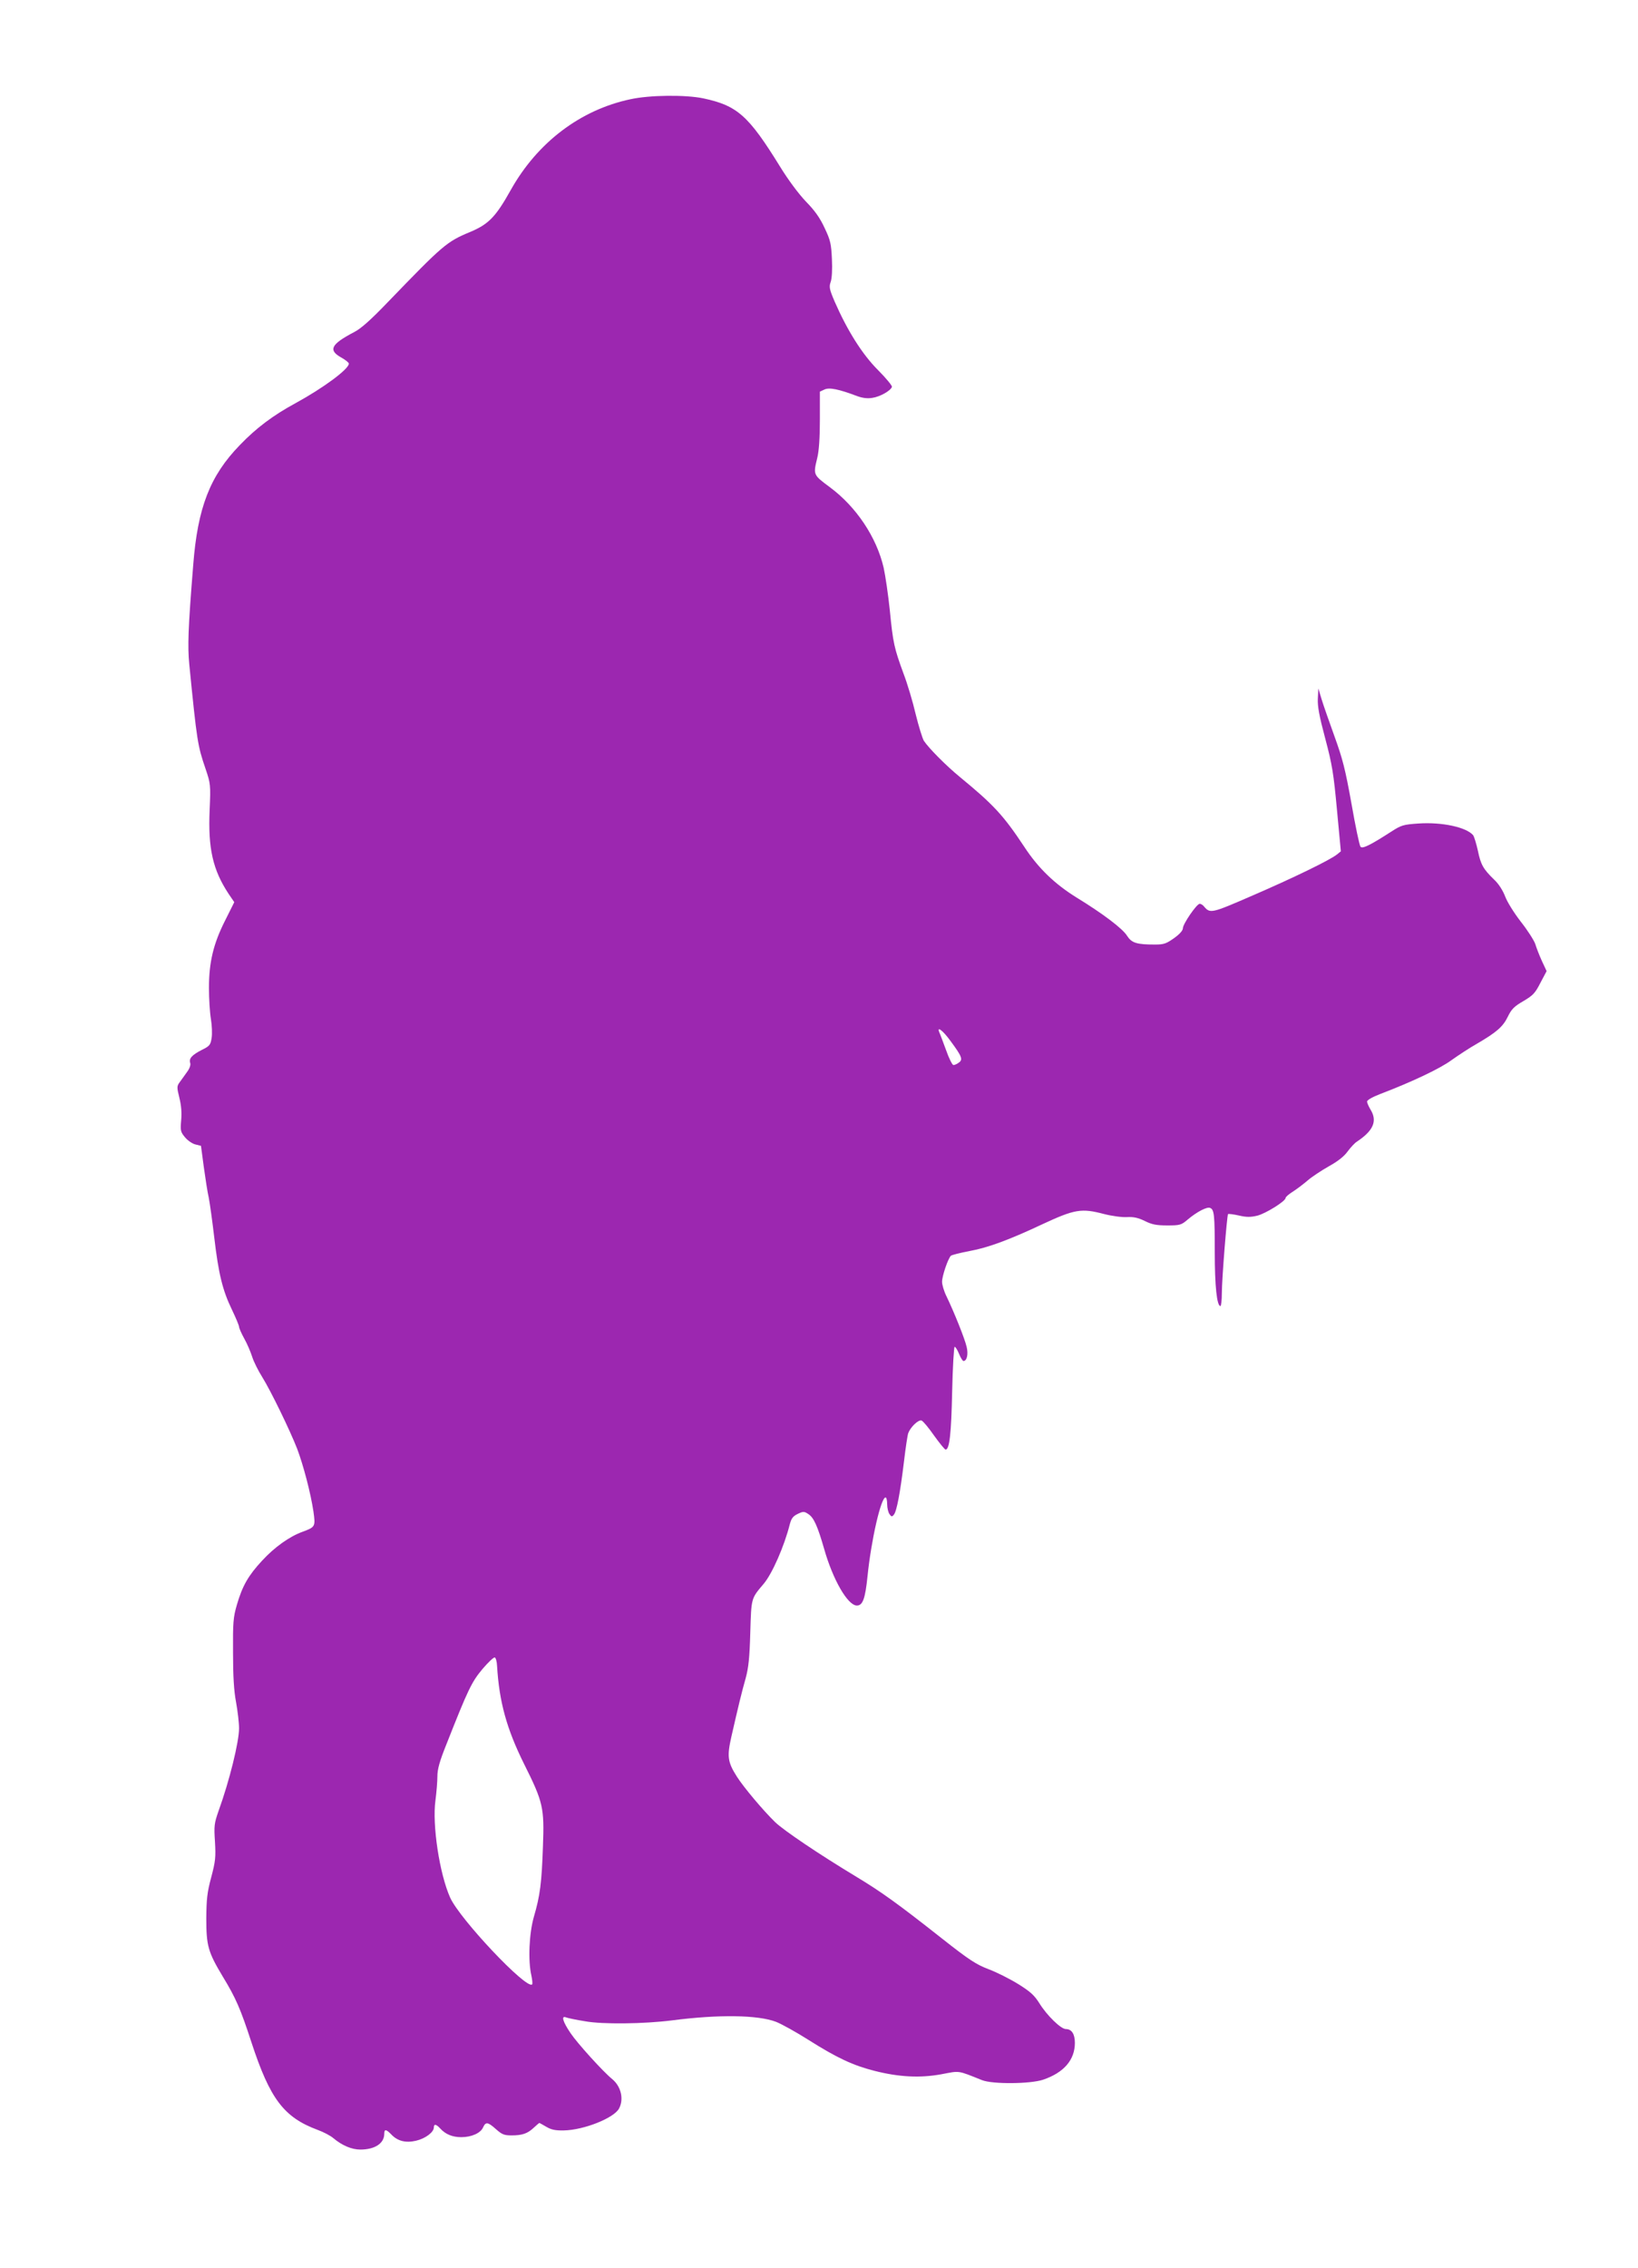 <?xml version="1.0" standalone="no"?>
<!DOCTYPE svg PUBLIC "-//W3C//DTD SVG 20010904//EN"
 "http://www.w3.org/TR/2001/REC-SVG-20010904/DTD/svg10.dtd">
<svg version="1.0" xmlns="http://www.w3.org/2000/svg"
 width="925pt" height="1280pt" viewBox="0 0 925 1280"
 preserveAspectRatio="xMidYMid meet">
<g transform="translate(0,1280) scale(0.1,-0.1)"
fill="#9c27b0" stroke="none">
<path d="M3560 12240 c-283 -60 -525 -244 -675 -511 -85 -152 -125 -194 -230
-238 -133 -55 -154 -74 -465 -396 -96 -100 -151 -149 -190 -169 -132 -69 -148
-102 -72 -144 23 -13 42 -28 42 -34 0 -31 -145 -138 -301 -223 -127 -69 -222
-140 -315 -237 -168 -173 -238 -352 -263 -678 -29 -360 -32 -456 -22 -560 43
-433 47 -458 92 -589 28 -83 29 -89 23 -230 -10 -219 18 -340 107 -475 l32
-47 -51 -102 c-67 -132 -92 -237 -92 -382 0 -60 5 -139 11 -175 6 -36 8 -84 4
-108 -6 -38 -11 -45 -54 -66 -57 -29 -75 -49 -67 -74 4 -11 -3 -32 -19 -53
-13 -19 -32 -44 -41 -57 -15 -21 -16 -27 -1 -87 11 -44 14 -86 10 -128 -5 -58
-3 -65 22 -95 14 -17 41 -36 58 -40 l32 -8 16 -120 c9 -65 21 -143 28 -173 6
-30 20 -131 31 -224 24 -205 47 -299 100 -408 22 -46 40 -89 40 -96 0 -7 13
-37 29 -66 16 -28 36 -75 45 -103 9 -29 35 -80 57 -115 49 -79 155 -297 197
-404 35 -93 76 -248 92 -354 12 -86 11 -88 -62 -115 -74 -27 -158 -87 -228
-163 -78 -84 -111 -142 -142 -248 -21 -72 -23 -100 -22 -270 0 -133 5 -217 17
-280 9 -49 17 -116 17 -148 0 -76 -54 -296 -116 -467 -24 -69 -26 -83 -20
-173 5 -87 3 -109 -21 -200 -23 -85 -27 -123 -28 -232 0 -155 10 -190 92 -327
75 -123 101 -183 163 -373 105 -320 183 -423 374 -494 33 -12 73 -33 89 -47
49 -41 103 -64 152 -64 82 0 135 35 135 89 0 28 11 26 40 -4 35 -37 81 -49
140 -35 52 12 100 48 100 75 0 21 13 19 36 -6 30 -33 69 -49 119 -49 58 0 109
23 123 55 15 33 27 31 73 -10 34 -30 46 -35 88 -35 60 0 90 10 126 44 15 14
29 26 31 26 2 0 19 -10 40 -22 27 -16 51 -21 98 -20 113 2 284 70 312 124 28
53 11 124 -38 165 -52 42 -197 202 -236 260 -44 65 -54 100 -26 89 10 -4 58
-14 108 -22 98 -18 333 -15 491 5 263 34 484 31 587 -8 31 -12 114 -58 185
-103 160 -101 250 -143 372 -174 138 -35 257 -41 377 -19 106 20 89 23 229
-33 60 -24 272 -22 345 2 118 40 180 112 180 208 0 50 -18 78 -51 78 -28 0
-107 77 -149 145 -29 46 -51 66 -120 109 -47 29 -122 67 -168 84 -70 27 -109
52 -265 175 -246 194 -341 262 -482 347 -209 126 -408 260 -458 308 -67 65
-178 197 -216 257 -52 82 -56 113 -31 224 39 171 59 254 81 331 16 59 22 114
26 257 6 198 4 191 76 276 48 57 116 212 147 335 9 34 18 46 45 59 31 15 36
15 60 -1 31 -20 52 -68 89 -196 49 -173 133 -320 185 -320 33 0 47 38 60 165
21 206 76 445 102 445 5 0 9 -17 9 -38 0 -21 6 -46 13 -56 11 -16 15 -16 25
-3 16 19 36 126 57 300 9 77 20 149 24 160 14 36 58 77 75 71 9 -3 41 -42 71
-85 31 -43 60 -79 65 -79 22 0 32 89 37 327 3 139 10 253 14 253 5 0 16 -18
25 -40 9 -22 20 -40 25 -40 19 0 28 37 18 79 -10 45 -71 197 -114 286 -14 28
-25 65 -25 82 0 32 33 130 50 147 5 4 53 17 108 27 99 18 218 61 407 150 185
86 222 92 351 58 43 -11 102 -19 129 -17 37 2 63 -4 100 -22 40 -20 65 -25
127 -25 71 0 79 2 115 33 51 43 108 73 126 66 24 -9 27 -37 27 -251 0 -190 12
-303 32 -303 4 0 8 33 8 73 0 80 29 439 35 446 3 2 30 -1 61 -8 43 -10 66 -10
104 -1 48 12 160 82 160 100 0 6 19 22 43 37 23 15 60 43 83 63 22 19 75 54
117 78 51 28 87 56 107 84 17 23 40 48 53 56 93 62 116 116 77 180 -11 18 -20
39 -20 46 0 8 31 26 73 42 181 69 339 144 403 191 38 27 103 70 144 93 112 65
148 97 175 153 21 43 36 58 88 88 54 32 66 44 96 103 l35 66 -27 58 c-14 31
-31 74 -37 95 -7 20 -43 77 -81 125 -38 49 -77 111 -89 143 -13 34 -37 72 -62
95 -62 60 -76 85 -92 163 -9 40 -21 80 -27 88 -38 45 -175 75 -309 66 -85 -6
-96 -9 -152 -45 -121 -78 -164 -99 -175 -86 -6 7 -29 117 -51 243 -35 195 -50
253 -96 380 -30 83 -63 177 -73 210 l-18 60 -3 -58 c-2 -43 8 -98 42 -225 39
-147 47 -196 66 -401 l22 -235 -21 -17 c-39 -32 -252 -135 -479 -233 -230
-100 -238 -102 -272 -62 -7 9 -18 16 -25 16 -17 0 -95 -114 -95 -138 0 -13
-19 -34 -50 -56 -44 -31 -57 -36 -108 -36 -104 0 -131 9 -157 49 -25 41 -138
126 -285 216 -123 76 -217 166 -296 287 -118 178 -173 237 -364 394 -79 65
-175 162 -203 204 -8 14 -29 81 -46 150 -16 69 -47 173 -69 230 -52 142 -59
171 -77 356 -9 87 -25 196 -35 241 -40 172 -155 344 -304 454 -94 70 -94 69
-71 164 10 39 15 115 15 218 l0 157 26 12 c27 13 81 2 184 -37 30 -11 58 -15
87 -10 42 6 103 40 110 62 2 6 -33 49 -79 95 -89 89 -173 223 -244 385 -30 70
-33 84 -23 112 7 19 10 72 7 129 -4 86 -8 106 -41 175 -26 57 -56 99 -106 150
-41 43 -100 122 -146 197 -178 288 -241 344 -433 385 -101 21 -303 19 -412 -5z
m1806 -5312 c66 -89 73 -107 49 -124 -10 -8 -24 -14 -31 -14 -6 0 -25 37 -41
83 -17 45 -33 90 -38 100 -17 39 18 14 61 -45z m-2559 -3529 c12 -202 54 -355
153 -554 108 -216 114 -246 106 -465 -7 -204 -16 -277 -51 -396 -27 -94 -34
-248 -14 -333 5 -24 7 -46 4 -49 -31 -31 -409 369 -463 490 -60 134 -102 410
-83 548 6 46 11 107 11 136 0 40 12 84 51 181 122 309 142 351 203 424 32 38
64 68 70 66 6 -2 12 -23 13 -48z"/>
</g>
</svg>
